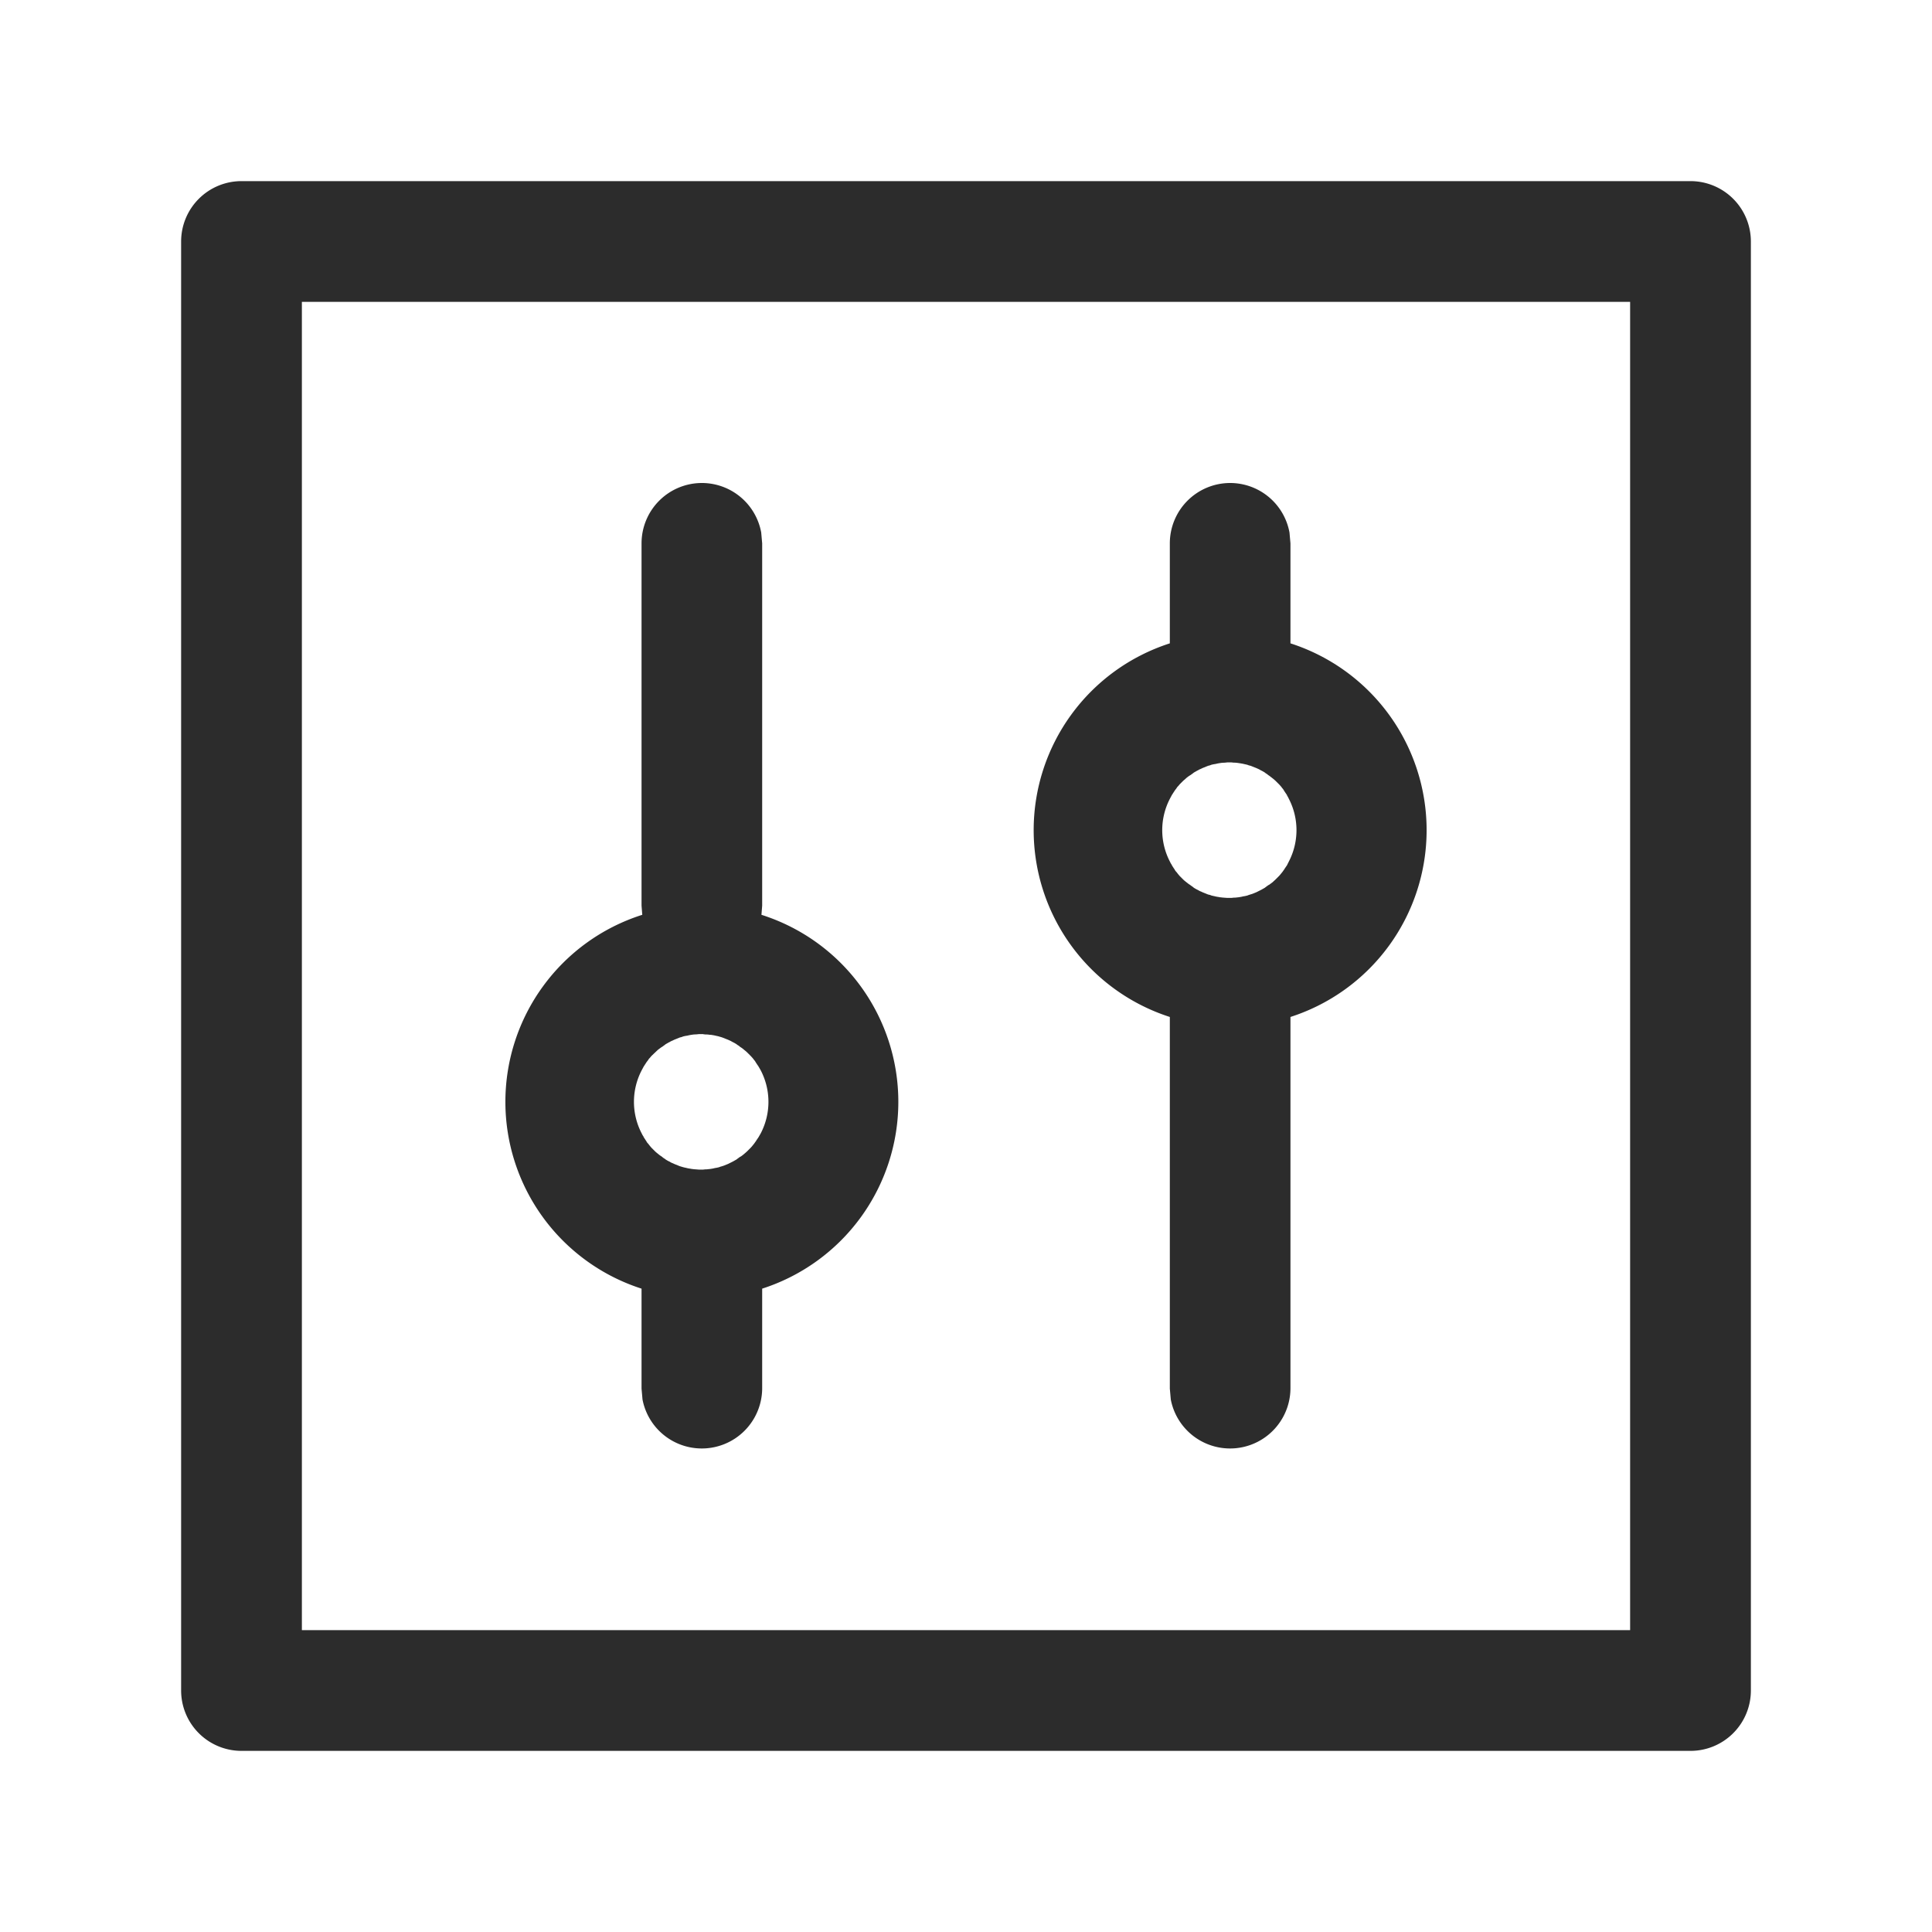 <?xml version="1.0" standalone="no"?><!DOCTYPE svg PUBLIC "-//W3C//DTD SVG 1.1//EN" "http://www.w3.org/Graphics/SVG/1.1/DTD/svg11.dtd"><svg class="icon" width="200px" height="200.00px" viewBox="0 0 1024 1024" version="1.1" xmlns="http://www.w3.org/2000/svg"><path d="M896 96a32 32 0 0 1 32 32v768a32 32 0 0 1-32 32H128a32 32 0 0 1-32-32V128a32 32 0 0 1 32-32z m-32 64h-704v704h704v-704zM371.968 256a32 32 0 0 1 31.488 26.24l0.512 5.76v192l-0.384 4.864 0.384 0.128a104 104 0 0 1 0 198.016v52.992a32 32 0 0 1-63.424 5.76l-0.512-5.76v-52.992a104 104 0 0 1 0-198.016l0.384-0.128-0.384-4.864v-192a32 32 0 0 1 32-32z m280 0a32 32 0 0 1 31.488 26.24l0.512 5.76v52.992a104 104 0 0 1 0 198.016V736a32 32 0 0 1-63.424 5.76l-0.512-5.76V539.008a104 104 0 0 1 0-198.016V288a32 32 0 0 1 32-32zM372.736 548.096h-2.304l-1.152 0.128c-1.152 0.064-1.792 0.064-2.368 0.192l-0.512 0.064-1.088 0.192-1.088 0.256a14.912 14.912 0 0 0-2.24 0.448l-0.64 0.256-1.024 0.256-3.008 1.216-0.64 0.32c-0.576 0.256-1.088 0.448-1.6 0.768-0.064 0.128-0.256 0.128-0.384 0.192l-1.92 1.088-0.384 0.32-1.408 1.024-0.448 0.256-1.728 1.28-0.832 0.768-2.688 2.56-0.64 0.768-0.768 0.832-0.256 0.448-1.024 1.344-0.128 0.256-0.192 0.256-1.152 1.792-1.024 1.92a36.16 36.16 0 0 0 0 33.408l0.448 0.896 0.576 0.896v0.128l1.152 1.792c0.128 0.192 0.256 0.256 0.32 0.512l0.448 0.704 0.576 0.64 0.896 1.152 0.768 0.896 1.92 1.92a20.032 20.032 0 0 0 1.6 1.344c0.512 0.448 1.088 0.896 1.728 1.28l0.448 0.32c0.448 0.448 0.896 0.704 1.408 1.024l0.384 0.32a18.56 18.56 0 0 0 1.92 1.088c0.128 0.064 0.32 0.064 0.384 0.192 0.512 0.32 1.152 0.64 1.6 0.768l0.64 0.32 3.008 1.216 1.088 0.32 0.64 0.192 0.768 0.192 0.896 0.192c1.216 0.32 1.984 0.384 2.688 0.512a0.896 0.896 0 0 0 0.512 0.064l0.896 0.128 0.896 0.064 1.664 0.128h2.368l1.152-0.128h0.64l1.792-0.192 0.512-0.064 1.088-0.192 1.088-0.256a14.912 14.912 0 0 0 2.176-0.448l0.64-0.256a17.28 17.28 0 0 0 2.048-0.64l2.048-0.832 0.64-0.32 1.536-0.768 0.384-0.192 1.92-1.088 0.384-0.32 1.408-1.024 0.512-0.256a19.2 19.2 0 0 0 1.664-1.28l0.896-0.768 0.704-0.64 1.664-1.664c0.768-0.768 1.152-1.28 1.664-1.92l0.32-0.384 0.96-1.344 0.192-0.256 0.128-0.256 1.216-1.792 0.064-0.128 0.512-0.896 0.512-0.896a36.16 36.16 0 0 0 0-33.408l-1.024-1.792h-0.064v-0.128l-1.216-1.792-0.32-0.512c-0.256-0.448-0.576-0.96-0.96-1.344l-0.32-0.448-0.64-0.768-0.768-0.832-1.92-1.92a20.032 20.032 0 0 0-1.6-1.344c-0.448-0.448-1.088-0.896-1.664-1.28l-0.512-0.32c-0.384-0.448-0.896-0.704-1.408-1.024L390.4 553.472a18.56 18.56 0 0 0-1.92-1.088l-0.384-0.192-0.768-0.448-1.408-0.64-3.072-1.216-1.024-0.32c-0.192-0.064-0.448-0.064-0.64-0.192l-0.768-0.192-0.896-0.192c-1.28-0.32-2.048-0.384-2.688-0.512L376.32 548.48l-0.896-0.128-0.896-0.064h-0.64l-1.152-0.128z m280-144h-2.304l-1.152 0.128c-1.152 0.064-1.792 0.064-2.368 0.192l-0.512 0.064-1.088 0.192-1.088 0.256a14.912 14.912 0 0 0-2.24 0.448l-0.64 0.256-1.024 0.256-3.008 1.216-0.64 0.32c-0.576 0.256-1.088 0.448-1.6 0.768-0.064 0.128-0.256 0.128-0.384 0.192l-1.92 1.088-0.384 0.32-1.408 1.024-0.448 0.256a19.2 19.2 0 0 0-1.728 1.28l-0.832 0.768-0.768 0.64-1.92 1.92-0.64 0.768-0.768 0.832-0.256 0.448-1.024 1.344-0.128 0.256-0.192 0.256-1.152 1.792-1.024 1.92a36.16 36.16 0 0 0 0 33.408l0.448 0.896 0.576 0.896v0.128l1.152 1.792c0.128 0.192 0.256 0.256 0.32 0.512l0.448 0.704 0.576 0.64 0.896 1.152 0.768 0.896 1.92 1.92a20.032 20.032 0 0 0 1.6 1.344c0.512 0.384 1.088 0.896 1.728 1.28l0.448 0.32 1.408 1.024 0.384 0.32a18.56 18.56 0 0 0 1.92 1.088c0.128 0.064 0.32 0.064 0.384 0.192 0.512 0.32 1.152 0.64 1.6 0.768l0.64 0.32 3.008 1.216 1.088 0.256 0.64 0.256 0.768 0.192 0.896 0.192c1.216 0.32 1.984 0.384 2.688 0.512a0.896 0.896 0 0 0 0.512 0.064l0.896 0.128 0.896 0.064 1.664 0.128h2.368l1.152-0.128h0.64l1.792-0.192 0.448-0.064 1.152-0.192 1.088-0.256a14.912 14.912 0 0 0 2.176-0.448l0.64-0.256 2.048-0.64 2.048-0.832 0.64-0.32 1.536-0.768 0.384-0.192 1.92-1.088 0.384-0.32 1.408-1.024 0.256-0.128 0.256-0.128 1.728-1.28 0.832-0.768 0.704-0.64 1.664-1.664c0.768-0.768 1.152-1.28 1.664-1.92l0.32-0.384 0.96-1.344 0.192-0.256 0.128-0.256 1.216-1.792 0.96-1.92a36.16 36.16 0 0 0 0-33.408l-0.448-0.896-0.512-0.896v-0.128l-1.216-1.792-0.32-0.512c-0.256-0.448-0.576-0.96-0.96-1.344l-0.32-0.448a20.032 20.032 0 0 0-1.408-1.6l-1.472-1.472a22.464 22.464 0 0 0-2.048-1.792l-1.664-1.28-0.512-0.32c-0.384-0.384-0.896-0.704-1.408-1.024l-0.384-0.32a18.56 18.56 0 0 0-1.92-1.088l-0.384-0.192-0.768-0.448-1.408-0.64-3.072-1.216-1.024-0.256-0.64-0.256-0.768-0.192-0.896-0.192c-1.28-0.32-2.048-0.384-2.752-0.512l-0.448-0.064-0.896-0.128-0.896-0.064h-0.64l-1.152-0.128z" fill="#2c2c2c" /></svg>